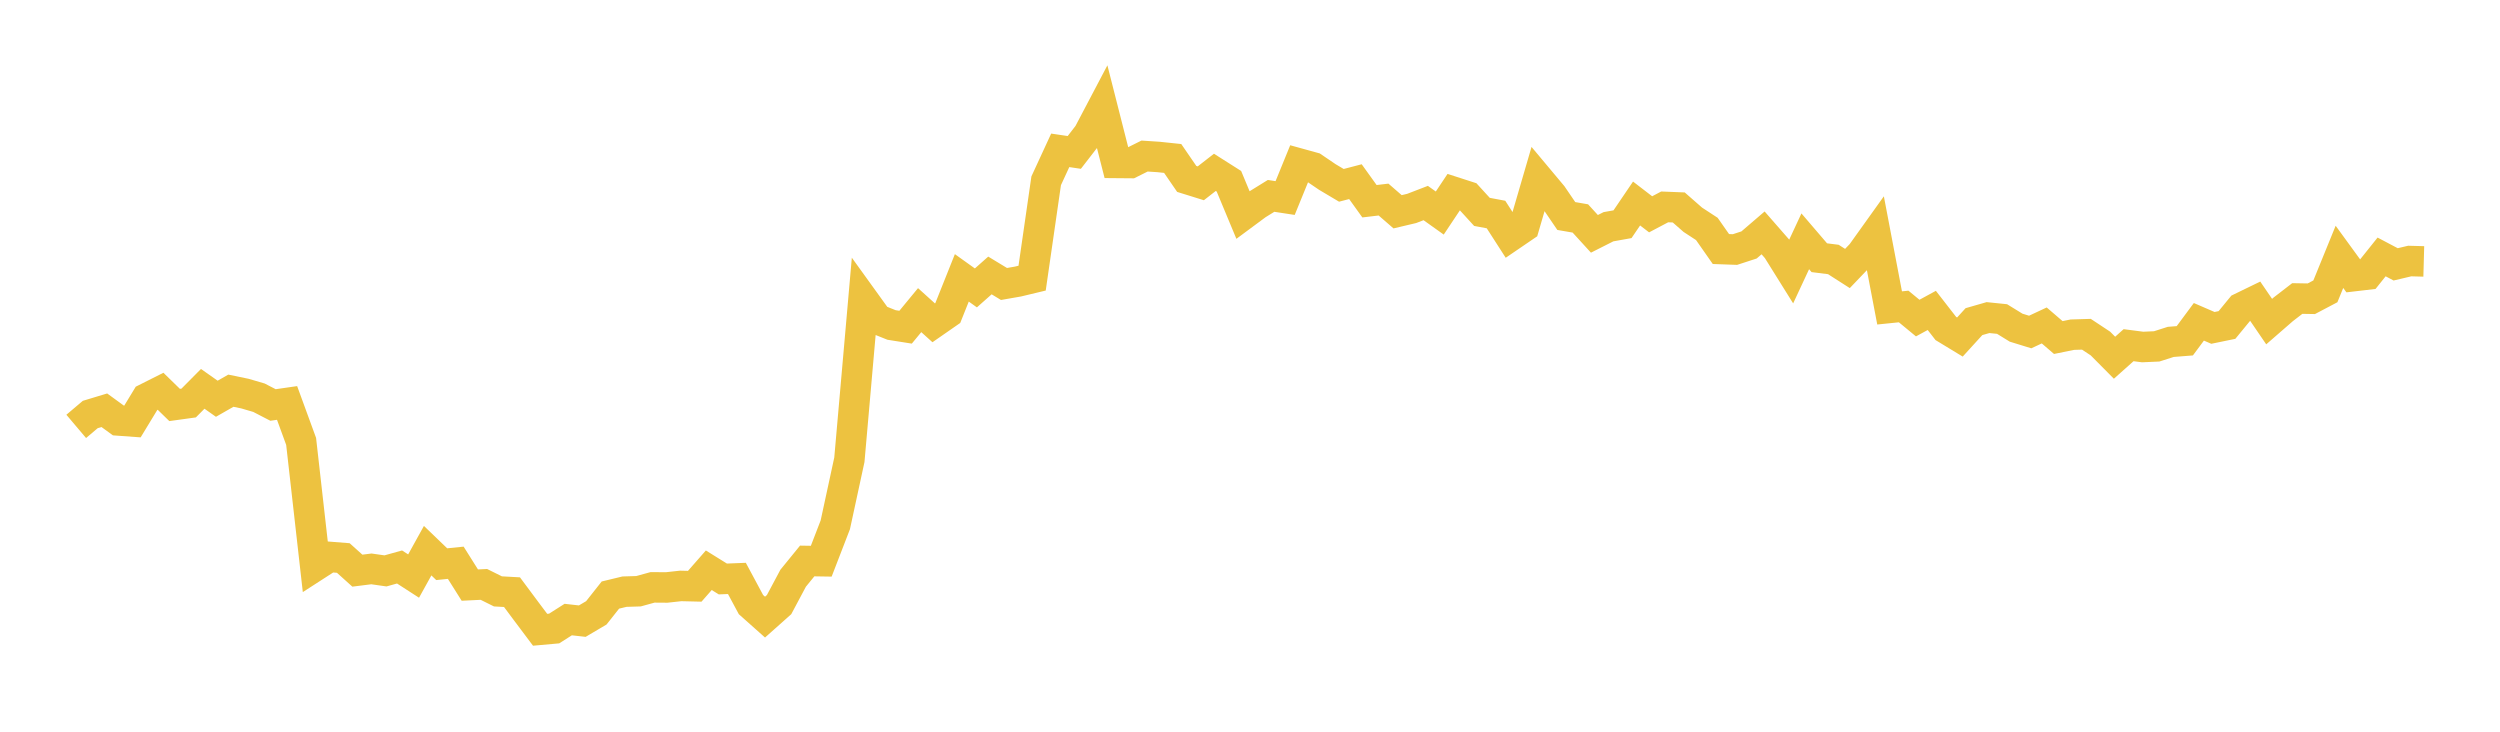 <svg width="164" height="48" xmlns="http://www.w3.org/2000/svg" xmlns:xlink="http://www.w3.org/1999/xlink"><path fill="none" stroke="rgb(237,194,64)" stroke-width="2" d="M5,27.971L5.922,27.191L6.844,26.912L7.766,27.583L8.689,27.65L9.611,26.131L10.533,25.667L11.455,26.566L12.377,26.438L13.299,25.508L14.222,26.158L15.144,25.63L16.066,25.82L16.988,26.09L17.91,26.567L18.832,26.434L19.754,28.956L20.677,37.127L21.599,36.532L22.521,36.605L23.443,37.435L24.365,37.319L25.287,37.451L26.21,37.194L27.132,37.79L28.054,36.124L28.976,37.011L29.898,36.917L30.82,38.382L31.743,38.337L32.665,38.795L33.587,38.846L34.509,40.085L35.431,41.313L36.353,41.23L37.275,40.643L38.198,40.747L39.12,40.202L40.042,39.036L40.964,38.813L41.886,38.785L42.808,38.531L43.731,38.538L44.653,38.437L45.575,38.459L46.497,37.408L47.419,37.981L48.341,37.944L49.263,39.661L50.186,40.483L51.108,39.662L52.03,37.932L52.952,36.8L53.874,36.815L54.796,34.427L55.719,30.161L56.641,19.67L57.563,20.949L58.485,21.318L59.407,21.464L60.329,20.345L61.251,21.177L62.174,20.536L63.096,18.227L64.018,18.887L64.94,18.07L65.862,18.629L66.784,18.468L67.707,18.246L68.629,11.86L69.551,9.862L70.473,9.999L71.395,8.807L72.317,7.055L73.24,10.688L74.162,10.696L75.084,10.237L76.006,10.298L76.928,10.395L77.85,11.738L78.772,12.025L79.695,11.306L80.617,11.891L81.539,14.103L82.461,13.42L83.383,12.85L84.305,12.991L85.228,10.729L86.15,10.984L87.072,11.61L87.994,12.158L88.916,11.917L89.838,13.201L90.76,13.091L91.683,13.892L92.605,13.674L93.527,13.319L94.449,13.976L95.371,12.592L96.293,12.89L97.216,13.9L98.138,14.073L99.06,15.505L99.982,14.876L100.904,11.716L101.826,12.817L102.749,14.171L103.671,14.33L104.593,15.34L105.515,14.874L106.437,14.709L107.359,13.35L108.281,14.059L109.204,13.572L110.126,13.609L111.048,14.416L111.97,15.019L112.892,16.337L113.814,16.37L114.737,16.069L115.659,15.277L116.581,16.332L117.503,17.809L118.425,15.83L119.347,16.906L120.269,17.022L121.192,17.613L122.114,16.648L123.036,15.359L123.958,20.2L124.88,20.106L125.802,20.866L126.725,20.363L127.647,21.55L128.569,22.11L129.491,21.099L130.413,20.834L131.335,20.928L132.257,21.495L133.18,21.78L134.102,21.349L135.024,22.142L135.946,21.955L136.868,21.927L137.79,22.537L138.713,23.467L139.635,22.644L140.557,22.764L141.479,22.723L142.401,22.428L143.323,22.355L144.246,21.111L145.168,21.509L146.09,21.319L147.012,20.195L147.934,19.747L148.856,21.096L149.778,20.294L150.701,19.582L151.623,19.598L152.545,19.112L153.467,16.85L154.389,18.117L155.311,18.009L156.234,16.855L157.156,17.342L158.078,17.124L159,17.149"></path></svg>